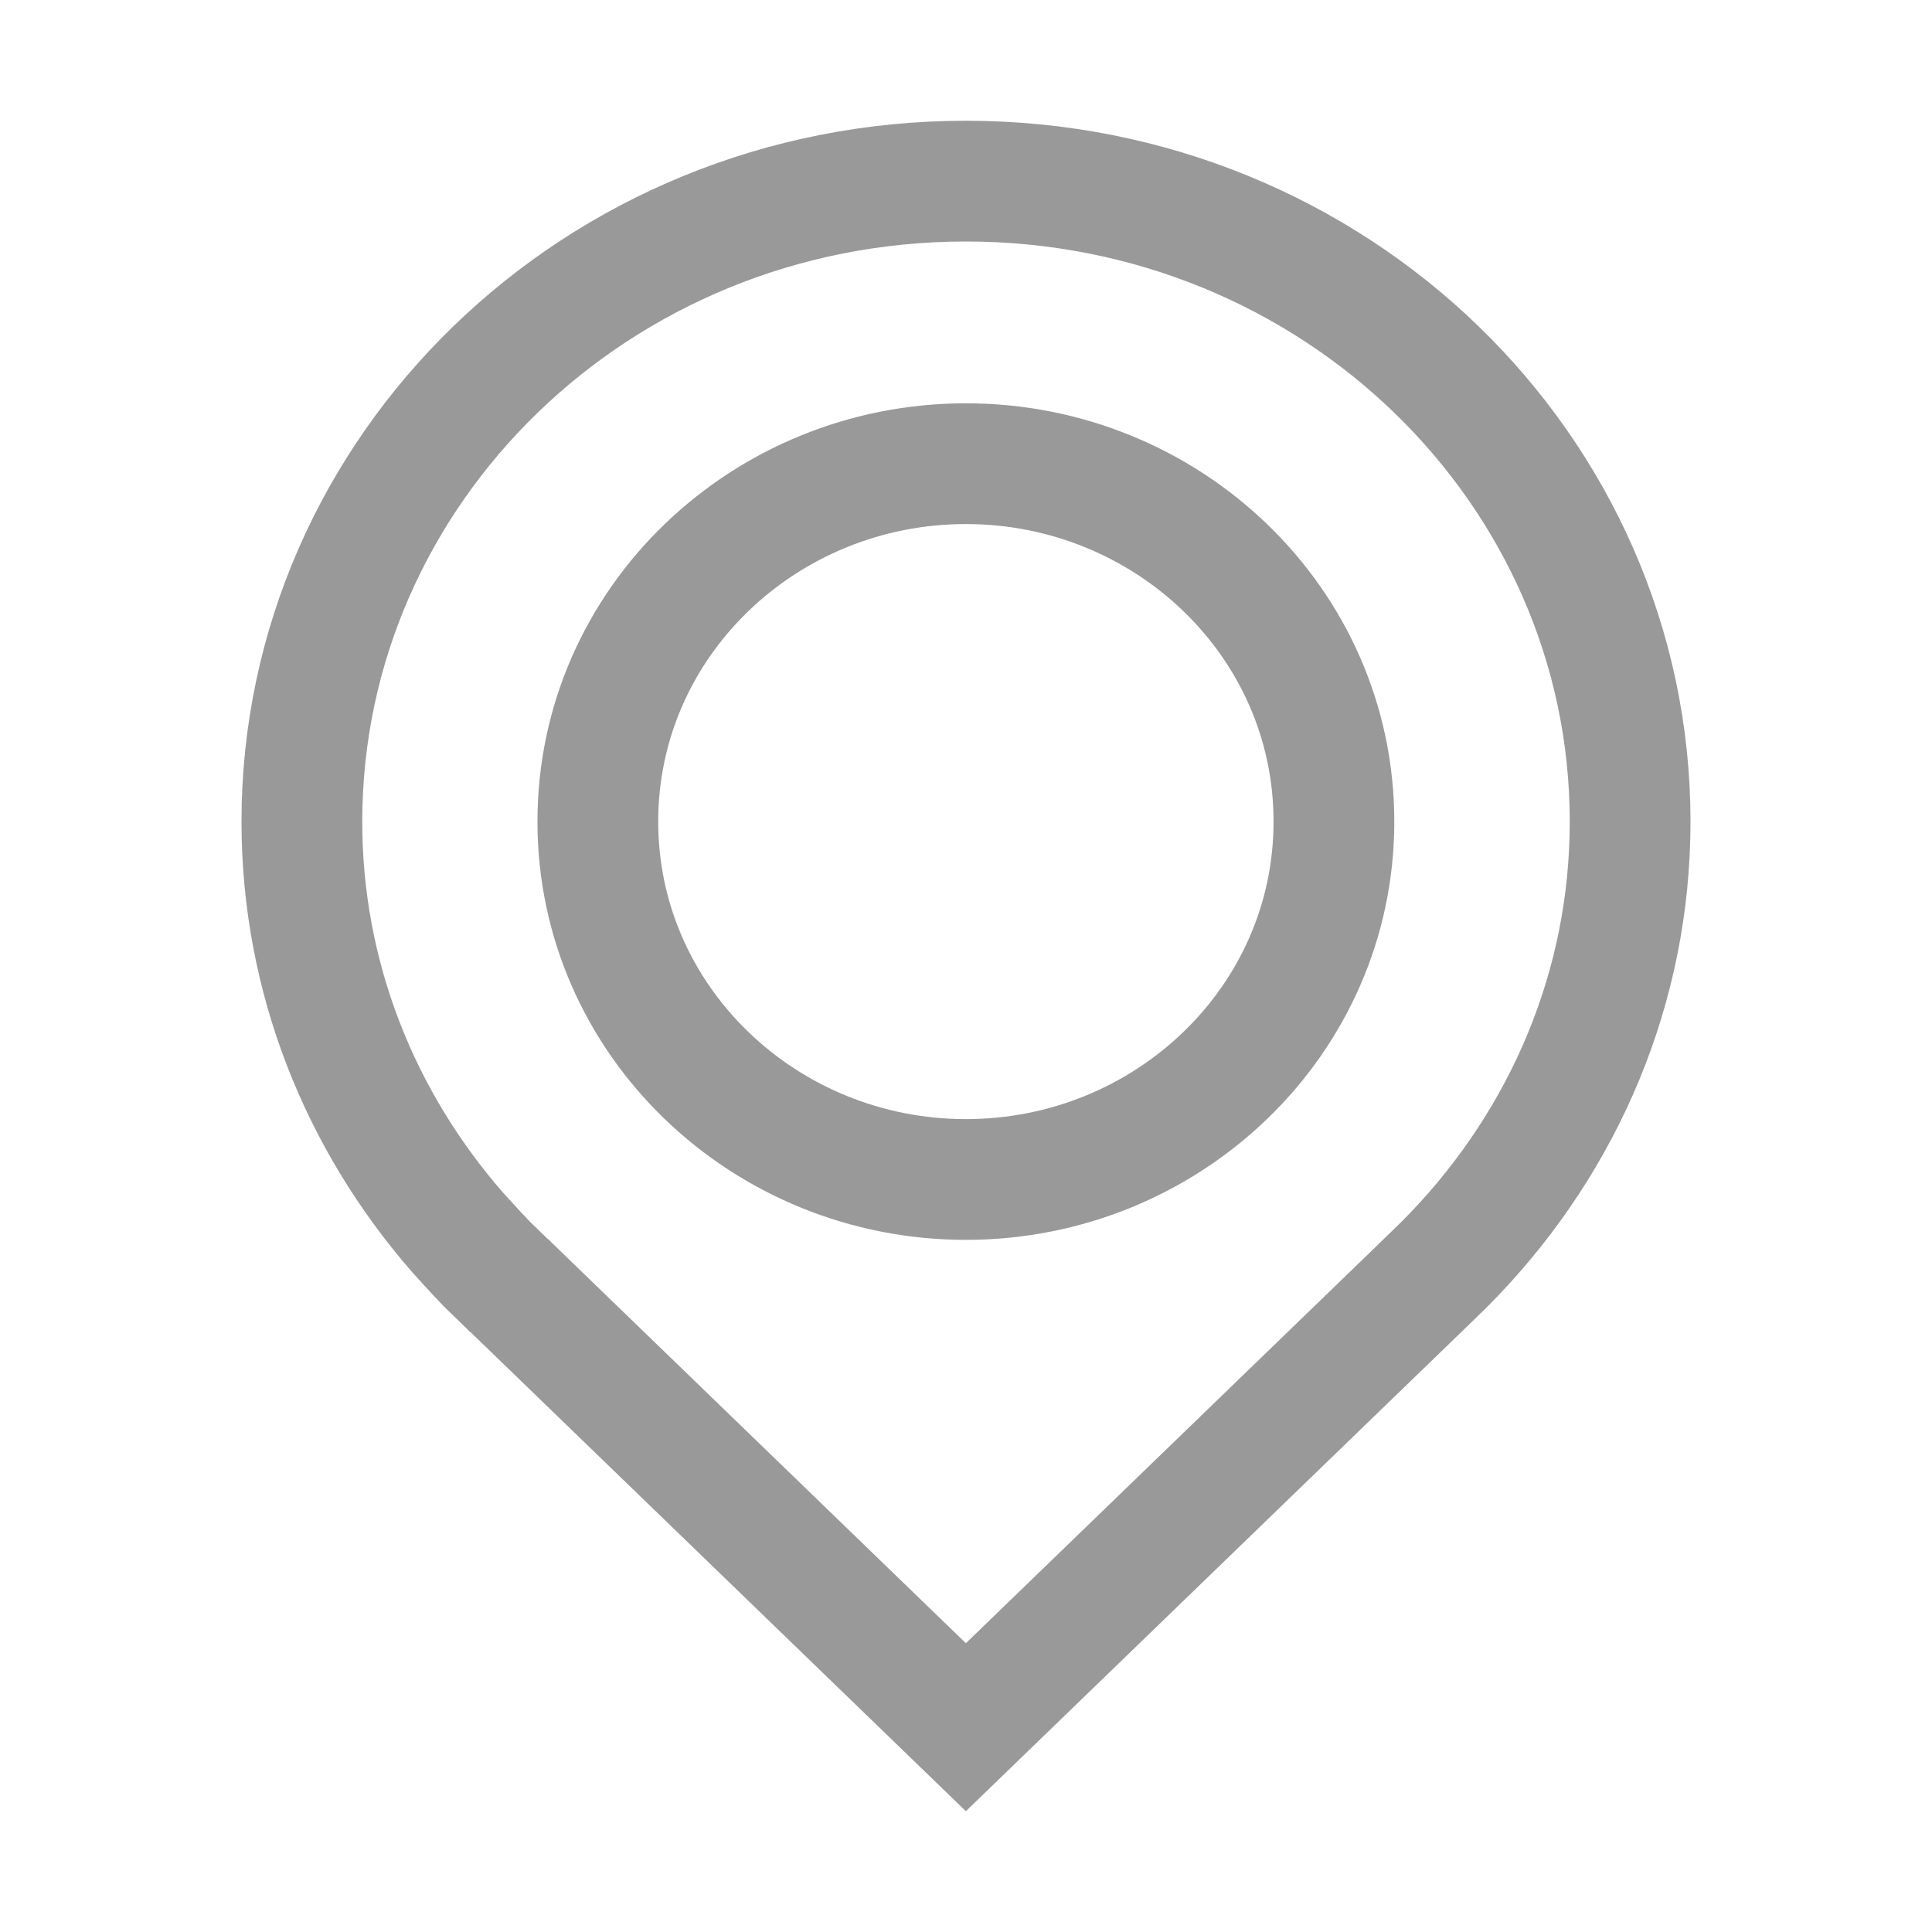 <svg width="16" height="16" viewBox="0 0 16 16" fill="none" xmlns="http://www.w3.org/2000/svg">
<path d="M7.999 1.5C11.053 1.5 13.5 3.89 13.5 6.804C13.5 8.183 12.95 9.437 12.046 10.384L11.953 10.479L11.781 10.646L11.773 10.654L7.999 14.304L4.225 10.654L4.219 10.648L4.212 10.643L4.034 10.47L3.952 10.384L3.787 10.203C2.983 9.28 2.5 8.097 2.5 6.804C2.5 3.89 4.945 1.5 7.999 1.5ZM7.999 3.84C6.332 3.84 4.951 5.151 4.951 6.804C4.951 8.456 6.332 9.768 7.999 9.768C9.666 9.768 11.047 8.456 11.047 6.804C11.047 5.151 9.666 3.84 7.999 3.84Z" stroke="#999999"/>
</svg>
